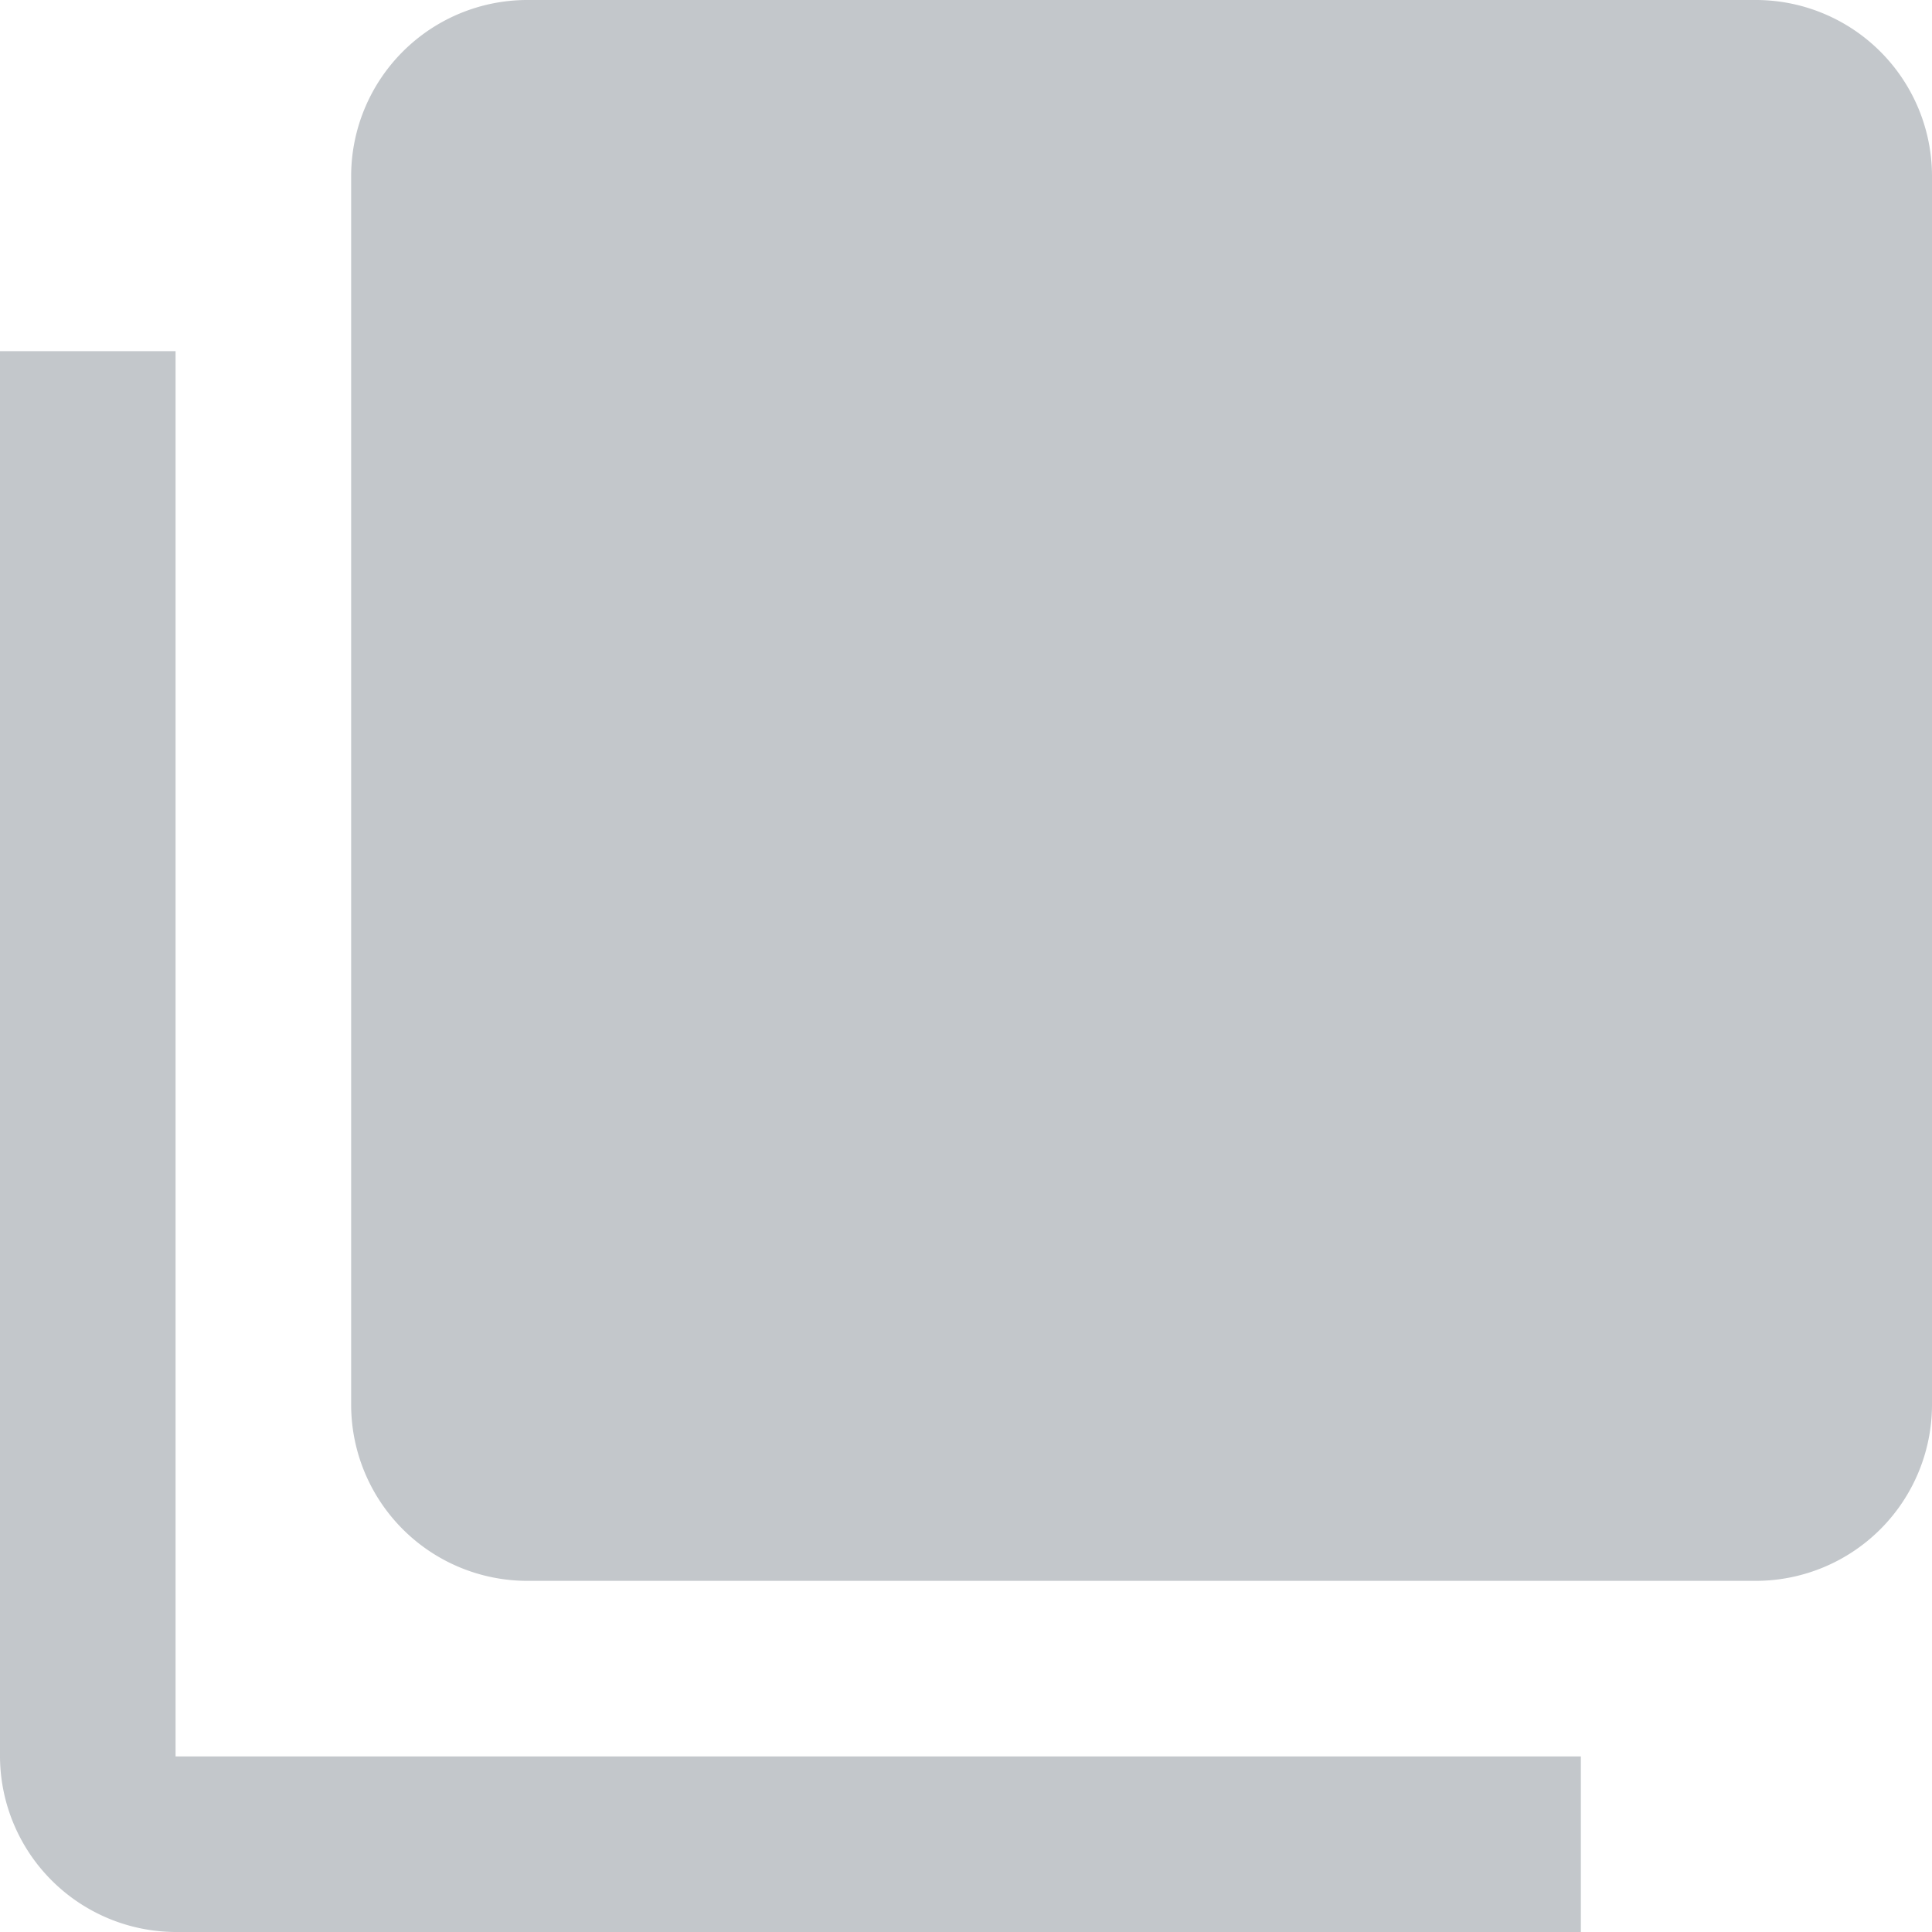 <svg xmlns="http://www.w3.org/2000/svg" viewBox="0 0 28.39 28.39"><defs><style>.cls-1{fill:#c3c7cb;}</style></defs><title>Asset 1</title><g id="Layer_2" data-name="Layer 2"><g id="_7" data-name="7"><path class="cls-1" d="M2.58,5.16H0V25.81a2.59,2.59,0,0,0,2.58,2.58H23.23V25.81H2.58ZM25.81,0H7.74A2.59,2.59,0,0,0,5.16,2.58V20.65a2.59,2.59,0,0,0,2.58,2.58H25.81a2.59,2.59,0,0,0,2.58-2.58V2.58A2.59,2.59,0,0,0,25.81,0Z"/></g></g></svg>